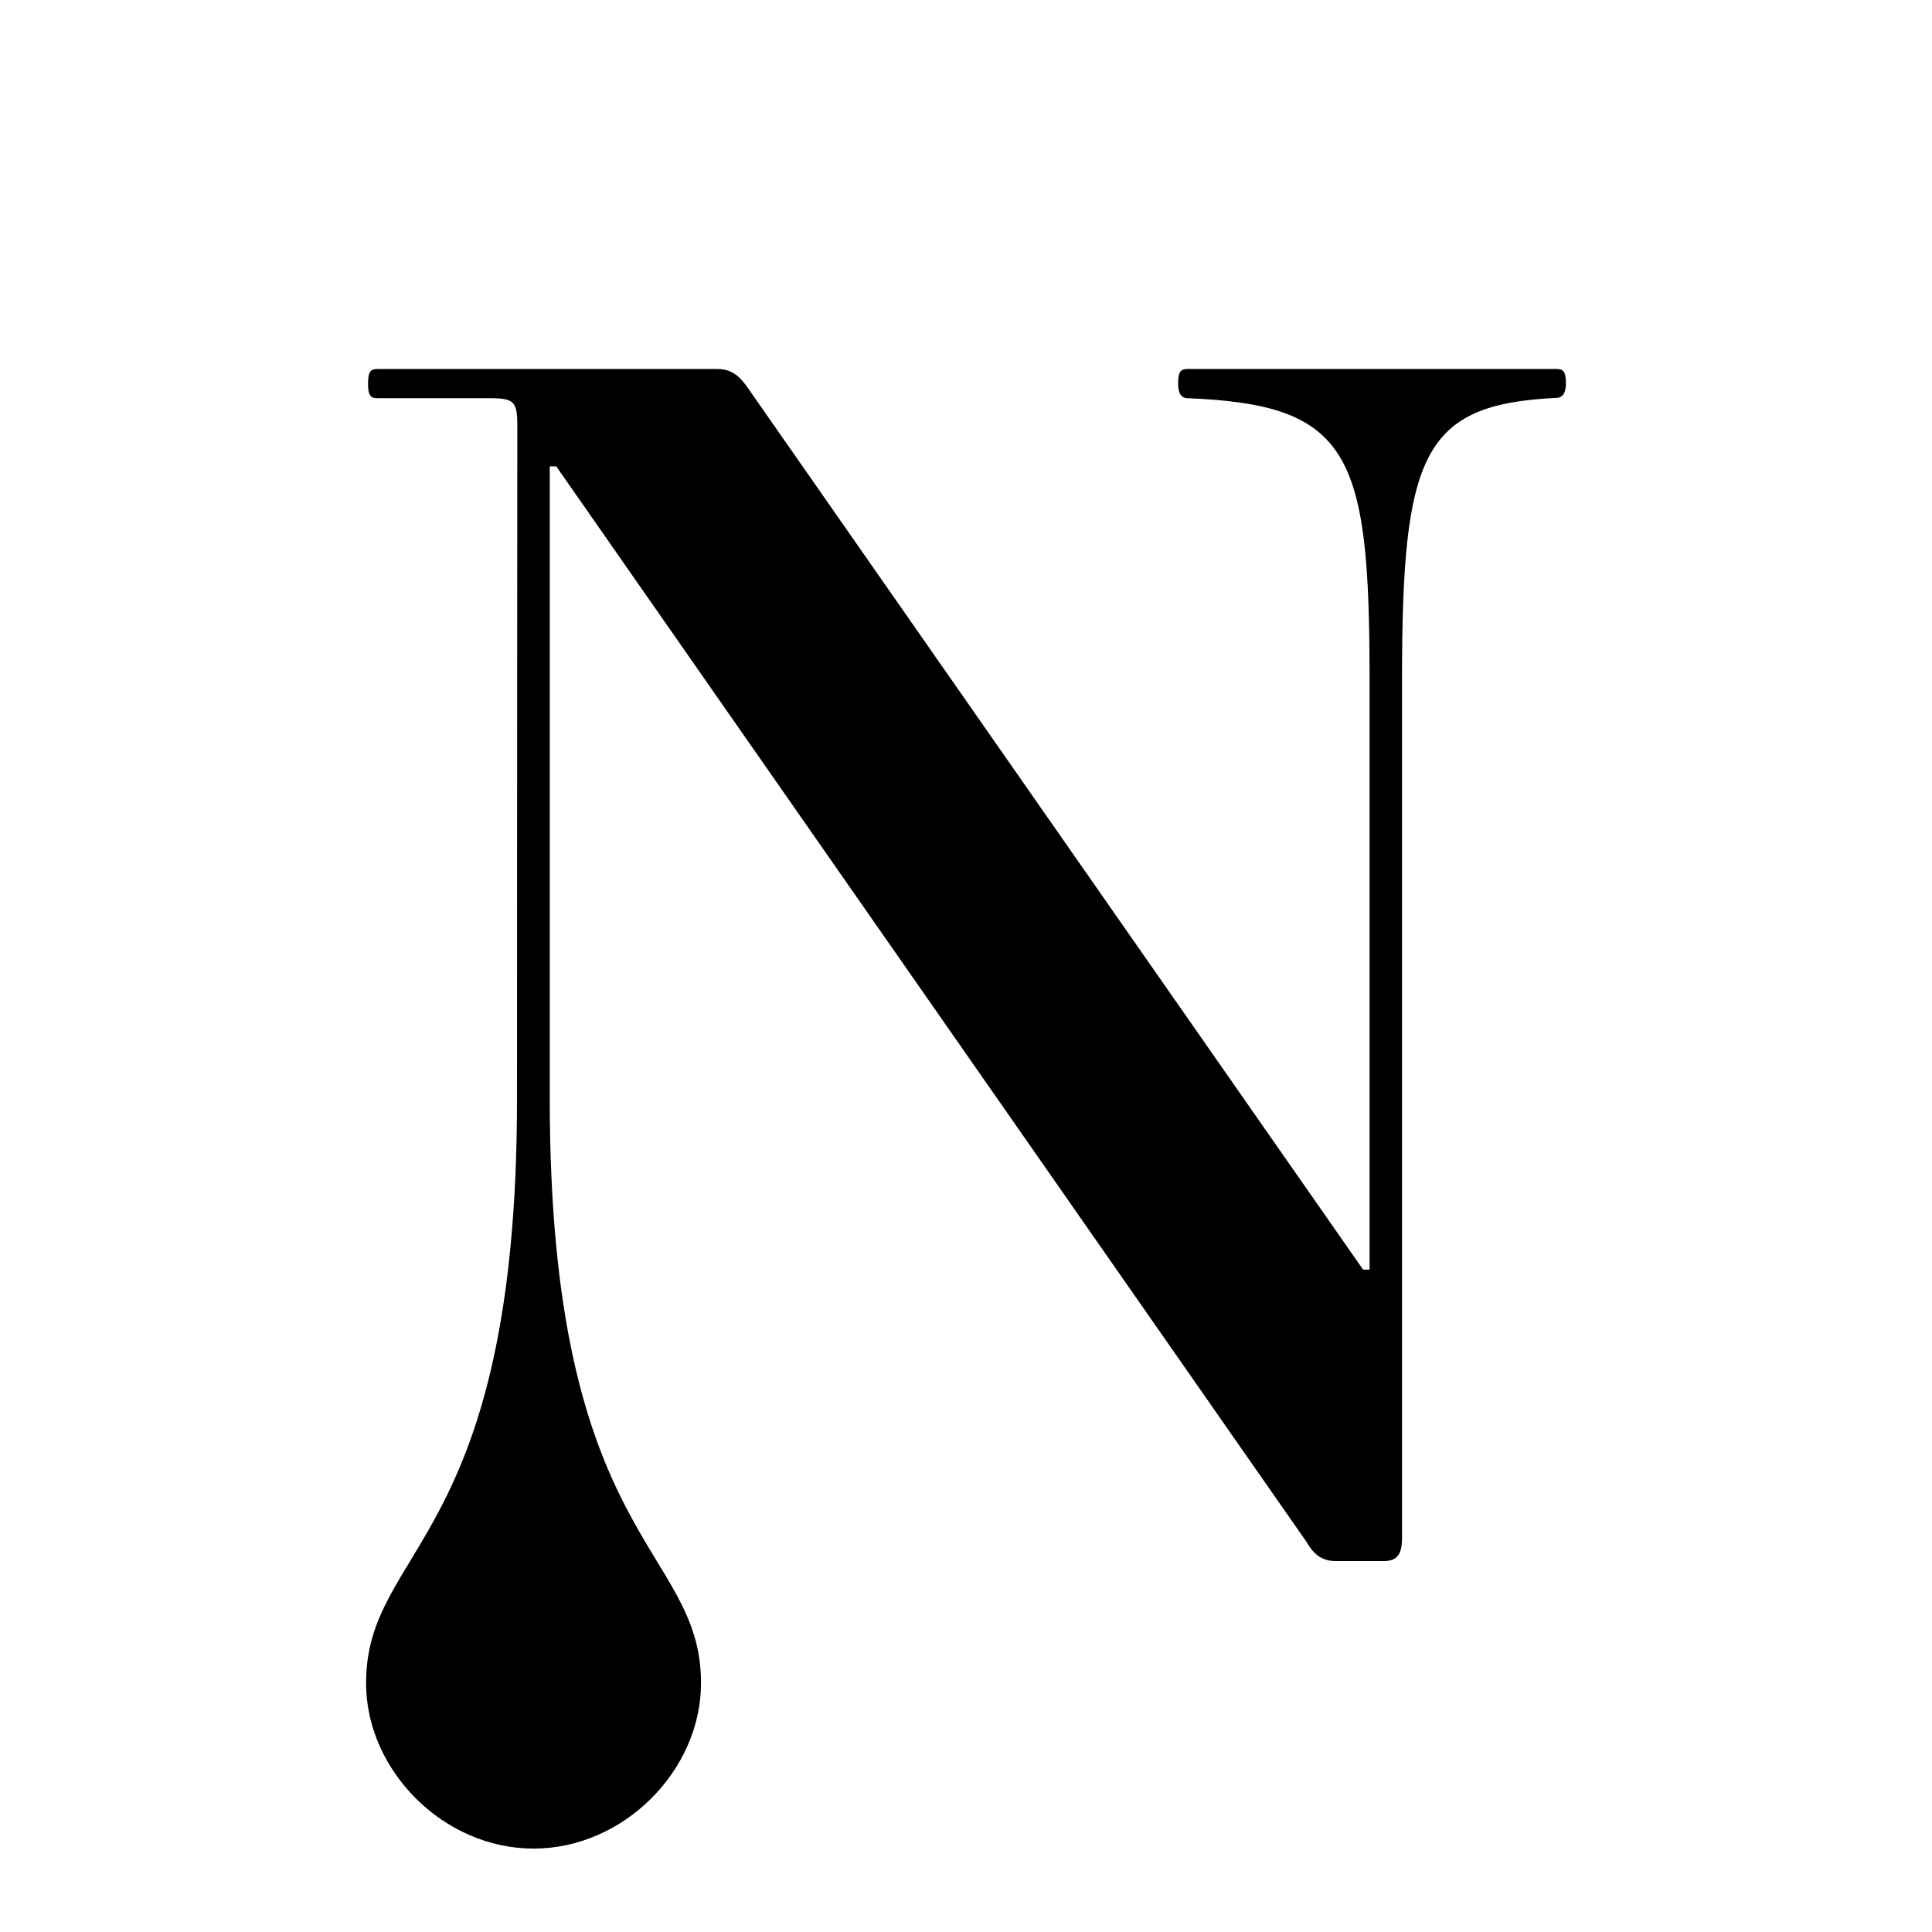 <?xml version="1.0" encoding="utf-8"?>
<!-- Generator: Adobe Illustrator 24.1.2, SVG Export Plug-In . SVG Version: 6.00 Build 0)  -->
<svg version="1.1" id="Layer_1" xmlns="http://www.w3.org/2000/svg" xmlns:xlink="http://www.w3.org/1999/xlink" x="0px" y="0px"
	 viewBox="0 0 595.3 595.3" style="enable-background:new 0 0 595.3 595.3;" xml:space="preserve">
<path d="M479.5,113.7H366c-2,0-3,0.5-3,4.5c0,3,1,4.5,3,4.5c50,2,56,17,56,86.5v182h-2l-189.1-271c-3-4.5-5.5-6.5-10-6.5H116.4
	c-2,0-3,0.5-3,4.5c0,4,1,4.5,3,4.5h34.5c7.5,0,8.5,1,8.5,8.5c0,0-0.1,141.3-0.1,207.7c0,136.6-46.5,137.3-46.5,179.7
	c0,27,23.9,51,51.6,51s51.6-24,51.6-51c0-42.4-46.6-43-46.6-179.7c0-63.9,0-195.2,0-195.2h2L402.5,475c2,3.5,4.5,6,9,6h15
	c5,0,5.5-3.5,5.5-7.5V209.1c0-69.5,6.5-84.5,47.5-86.5c2,0,3-1.5,3-4.5C482.5,114.2,481.5,113.7,479.5,113.7z"/>
</svg>
